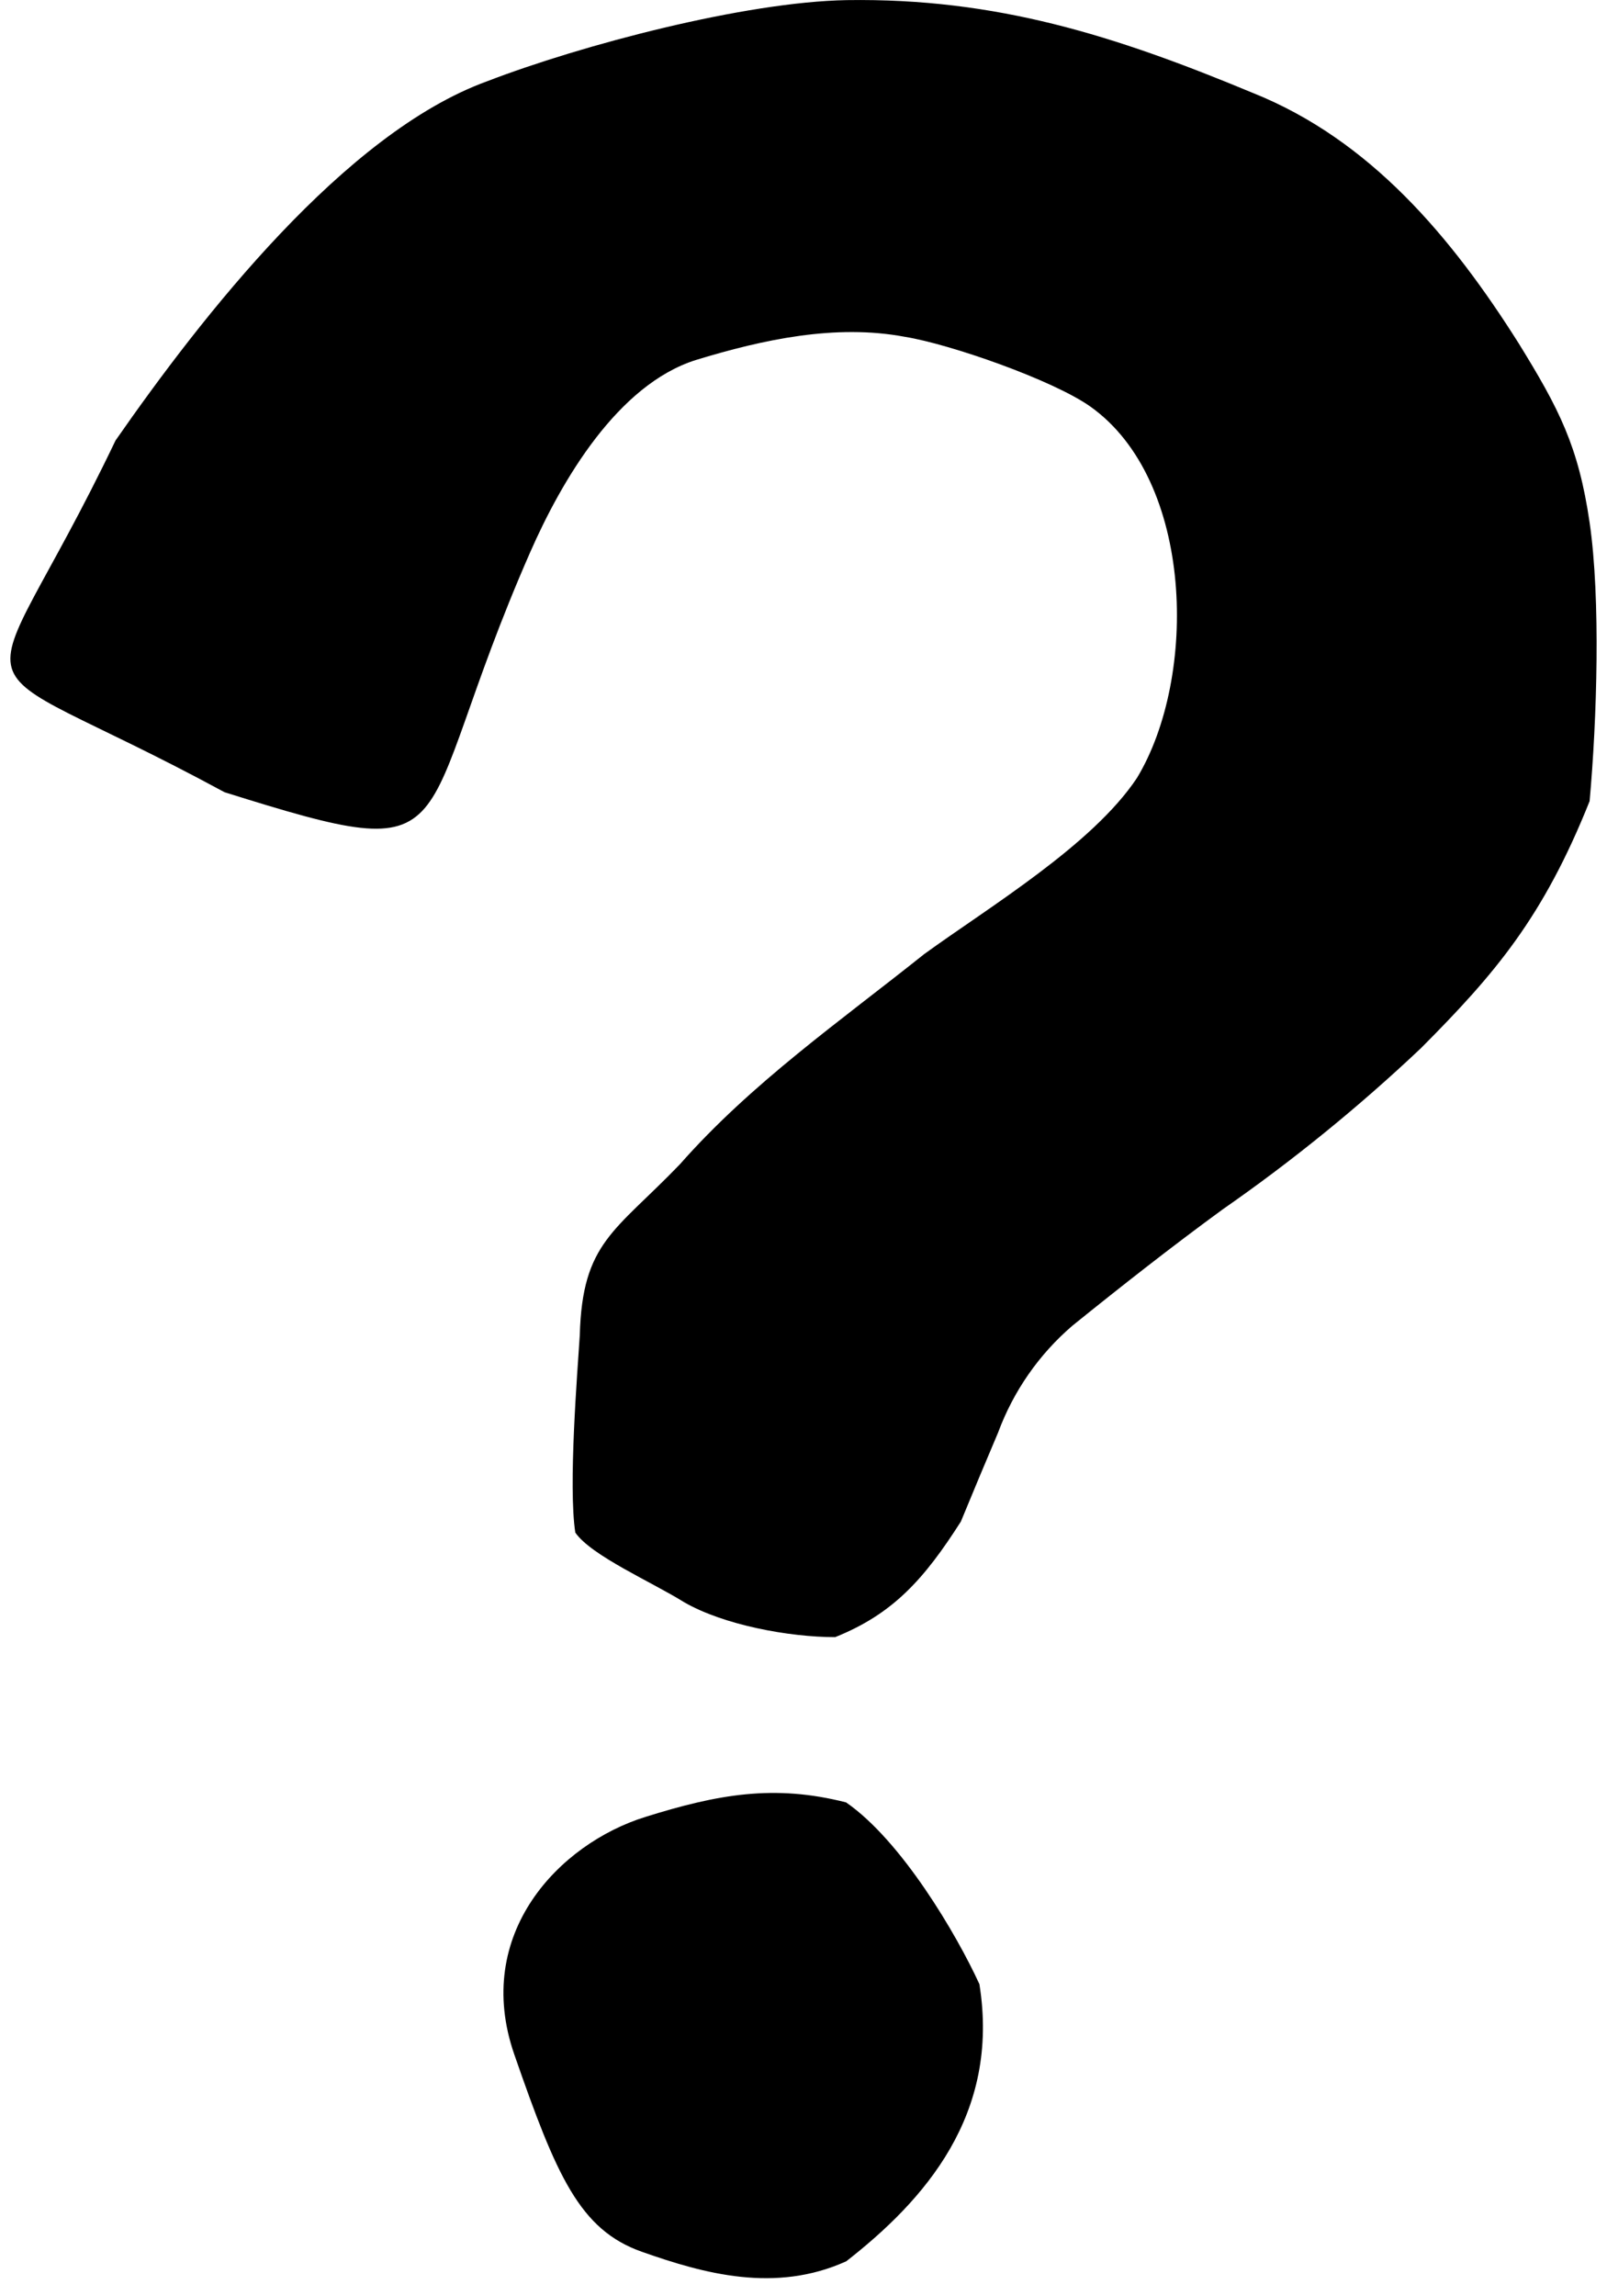 <svg width="28" height="40" viewBox="0 0 28 40" fill="none" xmlns="http://www.w3.org/2000/svg">
<path d="M14.754 0.002C17.36 -0.037 19.425 0.618 21.832 1.62C23.871 2.437 25.29 4.125 26.462 5.982C27.167 7.124 27.503 7.775 27.697 9.102C27.891 10.43 27.825 12.541 27.697 13.956C26.888 15.979 26.053 16.959 24.759 18.258C23.678 19.28 22.522 20.22 21.301 21.069C20.415 21.716 19.549 22.396 18.688 23.091C18.103 23.592 17.657 24.234 17.39 24.956C17.171 25.471 16.955 25.988 16.742 26.505C16.103 27.506 15.563 28.113 14.552 28.518C13.743 28.518 12.609 28.306 11.922 27.911C11.365 27.562 10.305 27.102 10.024 26.697C9.9 25.889 10.06 23.915 10.102 23.259C10.146 21.635 10.717 21.455 11.844 20.284C13.094 18.865 14.639 17.789 16.103 16.62C17.239 15.796 19.033 14.72 19.81 13.552C20.874 11.792 20.807 8.362 18.995 7.08C18.34 6.619 16.555 5.994 15.765 5.867C14.561 5.641 13.296 5.913 12.125 6.271C10.766 6.7 9.792 8.357 9.235 9.626C7.069 14.563 8.282 15.17 3.912 13.8C-1.021 11.125 -0.414 12.743 2.013 7.673C3.518 5.509 6.007 2.318 8.484 1.417C10.139 0.78 12.981 0.033 14.754 0.002Z" fill="black"/>
<path d="M14.746 39.39C16.106 38.328 17.43 36.84 17.065 34.563C16.67 33.701 15.712 32.068 14.742 31.397C13.487 31.077 12.504 31.256 11.241 31.651C9.752 32.116 8.228 33.681 8.962 35.791C9.695 37.901 10.099 38.843 11.184 39.225C12.268 39.608 13.51 39.95 14.746 39.39Z" fill="black"/>
</svg>

